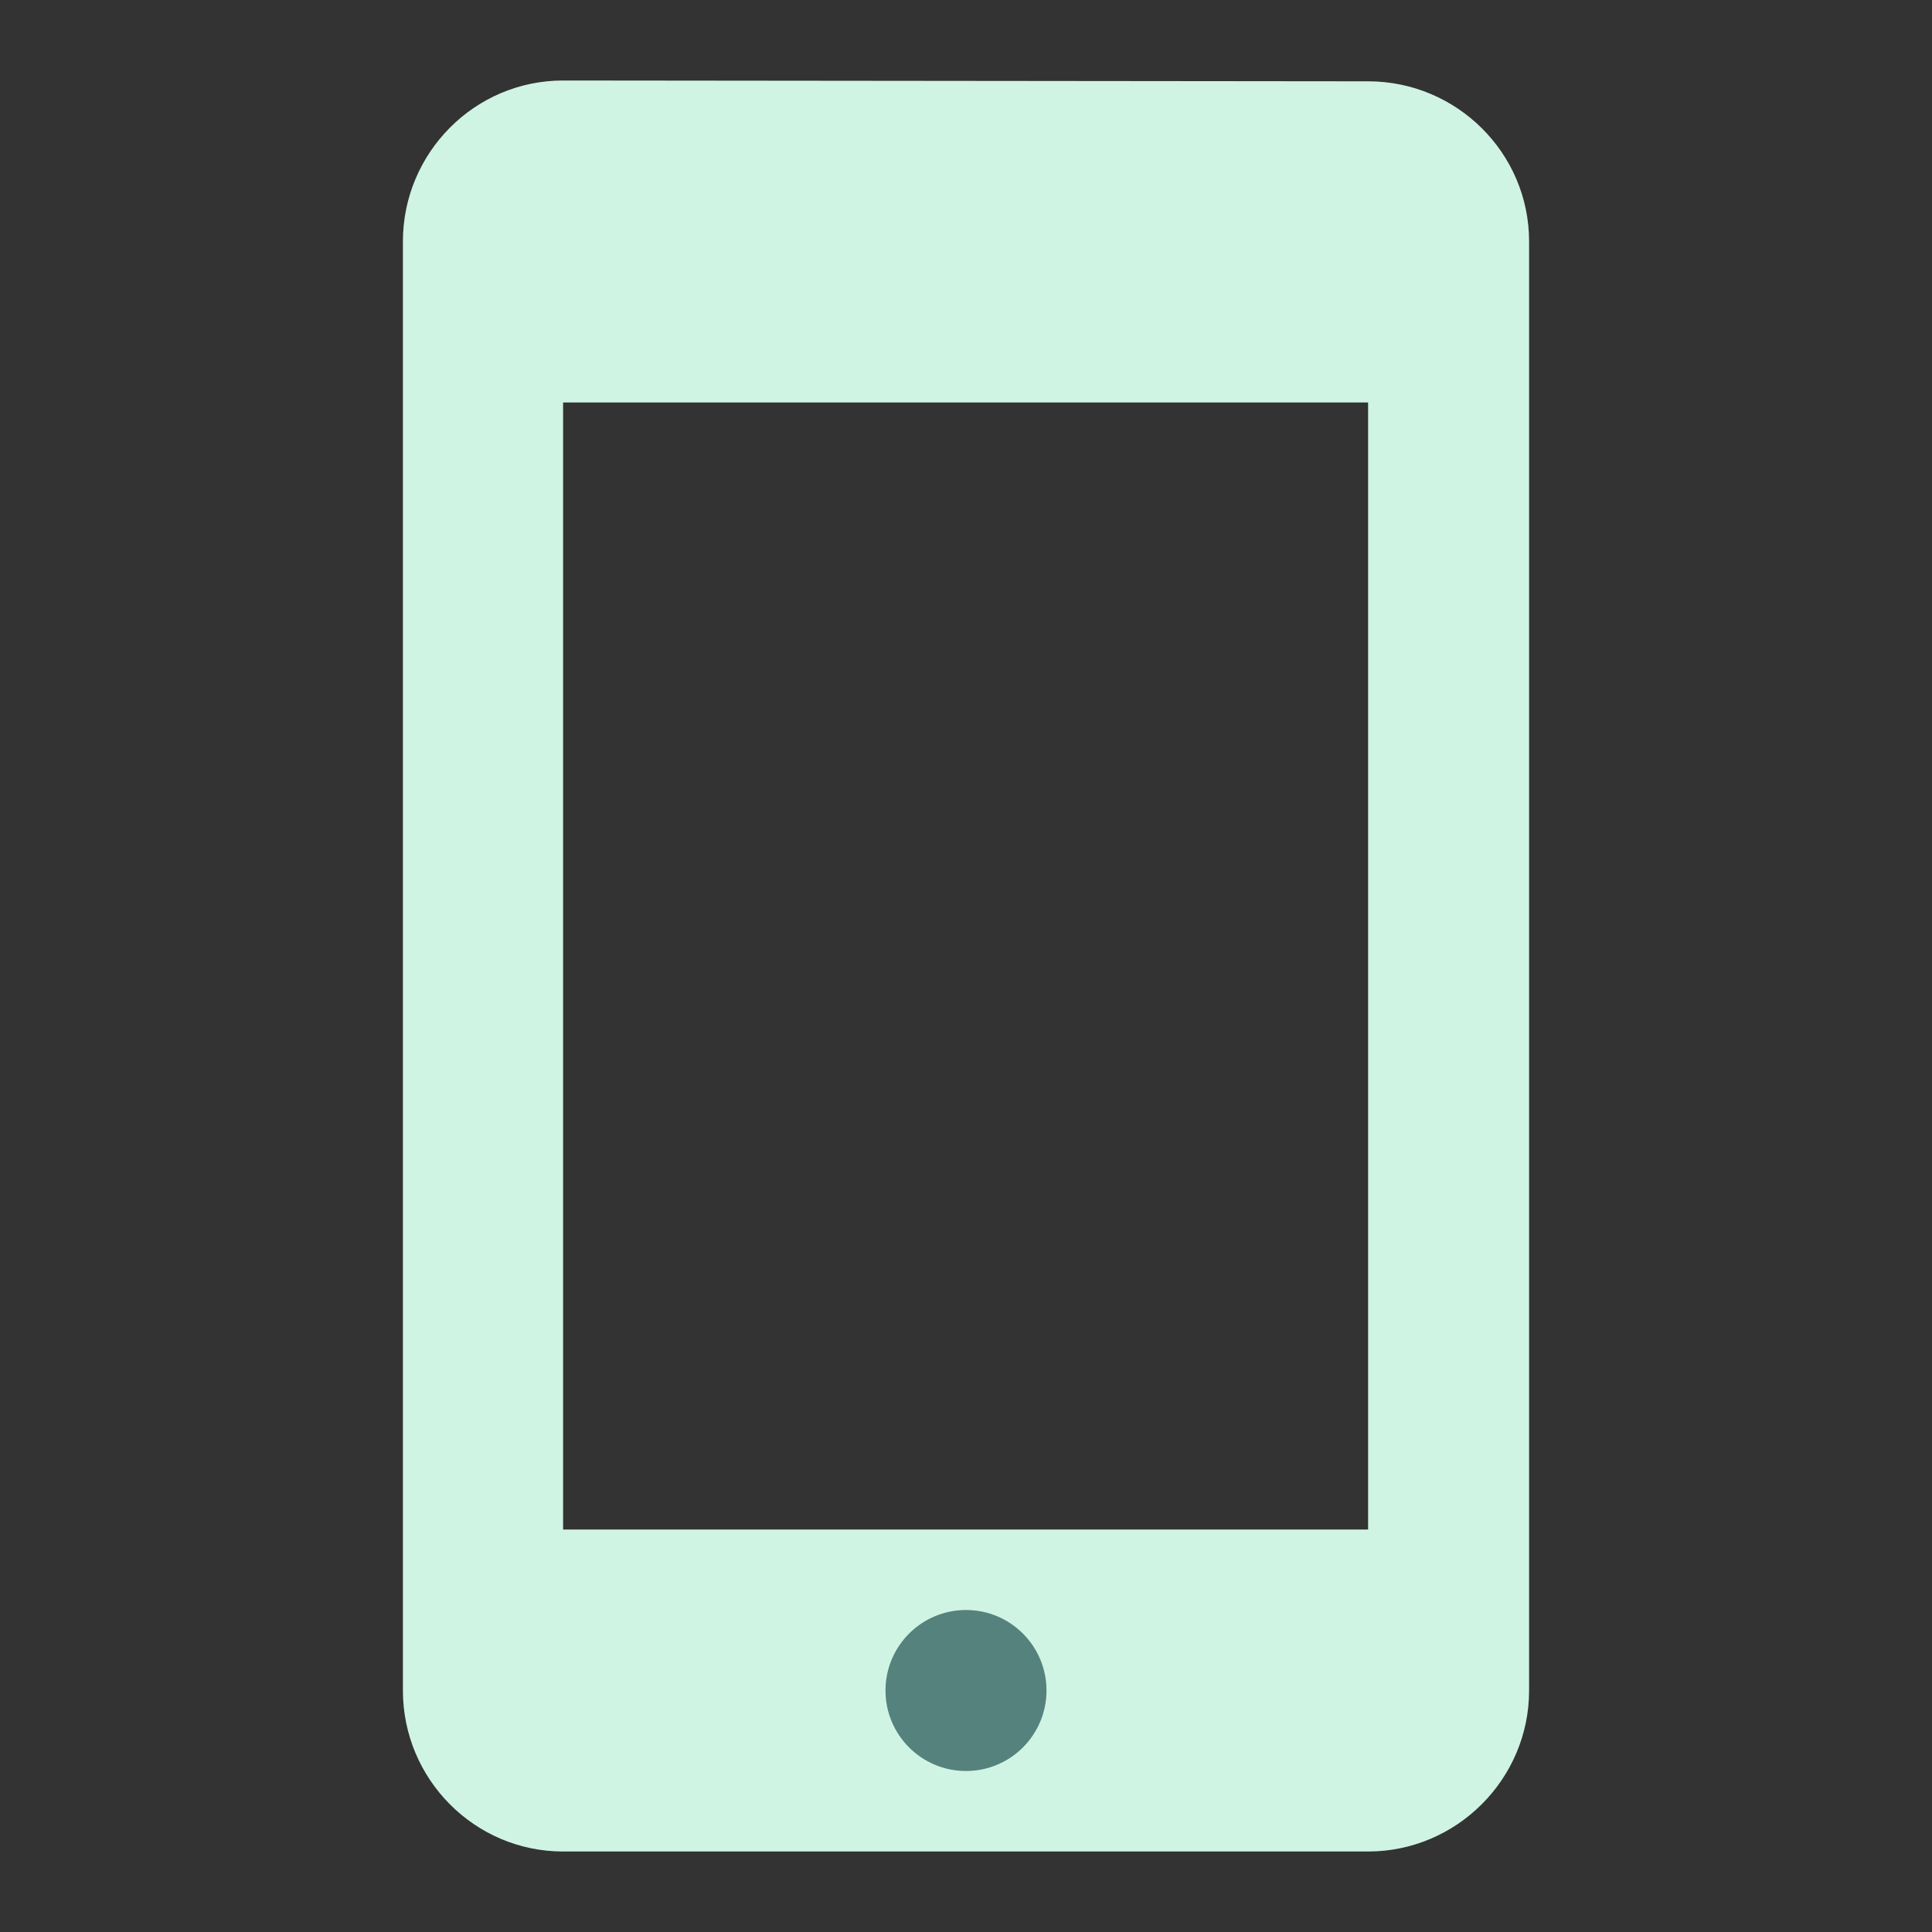 <svg width="48" height="48" viewBox="0 0 48 48" fill="none" xmlns="http://www.w3.org/2000/svg">
<rect x="0" y="0" width="48" height="48" fill="#333333" stroke="none"/>
<g id="stay_primary_portrait_24px">
<path id="icon/communication/stay_primary_portrait_24px" fill-rule="evenodd" clip-rule="evenodd" d="M13.99 2L33.99 2.02C36.19 2.02 37.99 3.8 37.99 6V42C37.99 44.2 36.19 46 33.99 46H13.99C11.79 46 10.01 44.2 10.01 42V6C10.01 3.8 11.79 2 13.99 2ZM13.99 38H33.99V10H13.99V38Z" fill="#D0F4E4"/>
<circle id="Ellipse 14" cx="24" cy="42" r="2" fill="#55827C"/>
</g>
</svg>
